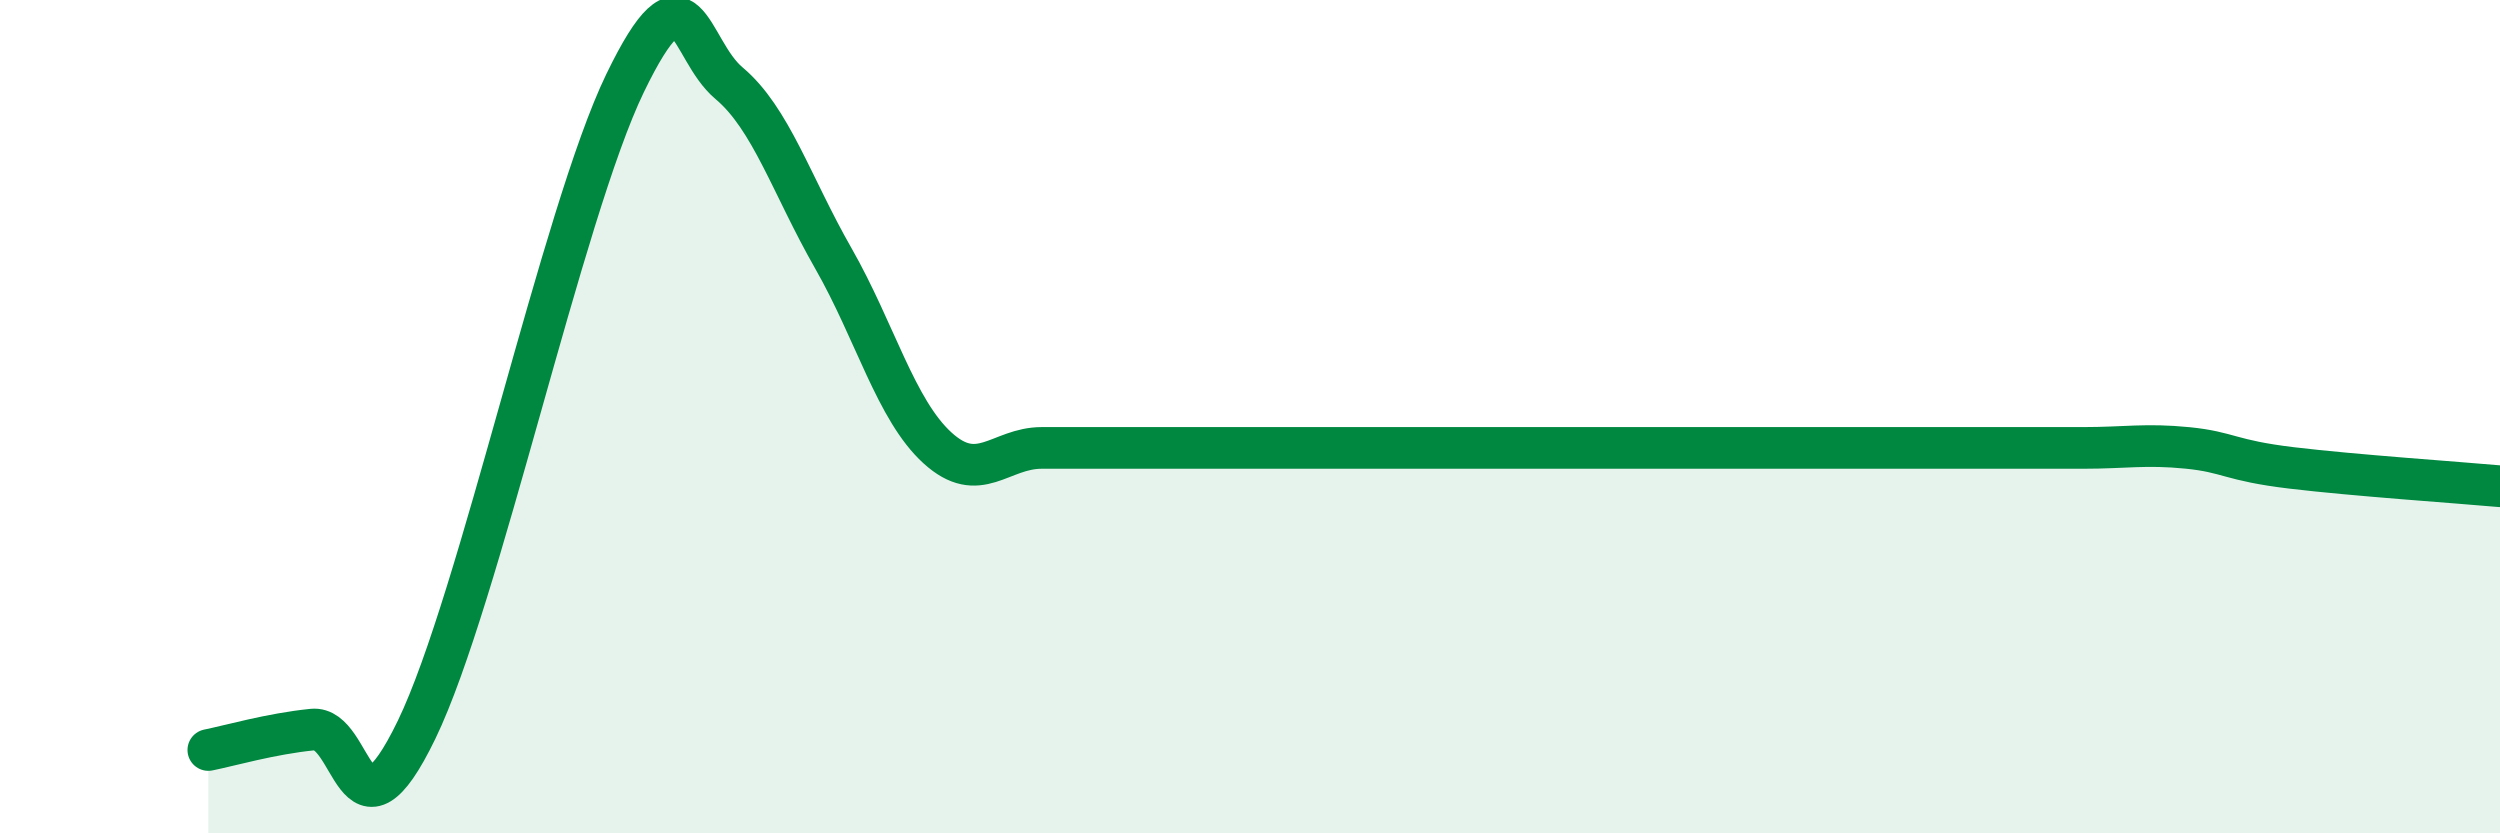 
    <svg width="60" height="20" viewBox="0 0 60 20" xmlns="http://www.w3.org/2000/svg">
      <path
        d="M 5,18 C 5.5,17.9 6.5,17.61 7.5,17.51 C 8.5,17.41 8.5,20.61 10,17.51 C 11.5,14.41 13.5,5.1 15,2 C 16.5,-1.1 16.5,1.16 17.5,2 C 18.5,2.84 19,4.45 20,6.2 C 21,7.95 21.5,9.84 22.5,10.75 C 23.5,11.66 24,10.75 25,10.75 C 26,10.75 26.5,10.75 27.5,10.75 C 28.5,10.75 29,10.75 30,10.75 C 31,10.75 31.5,10.75 32.5,10.75 C 33.5,10.75 34,10.75 35,10.75 C 36,10.75 36.5,10.75 37.5,10.75 C 38.5,10.75 39,10.75 40,10.75 C 41,10.75 41.5,10.75 42.5,10.75 C 43.5,10.75 44,10.75 45,10.75 C 46,10.75 46.5,10.75 47.5,10.75 C 48.5,10.75 49,10.75 50,10.75 C 51,10.75 51.5,10.65 52.5,10.75 C 53.5,10.85 53.5,11.05 55,11.23 C 56.5,11.41 59,11.58 60,11.67L60 20L5 20Z"
        fill="#008740"
        opacity="0.1"
        stroke-linecap="round"
        stroke-linejoin="round"
      />
      <path
        d="M 5,18 C 5.5,17.9 6.5,17.61 7.5,17.51 C 8.5,17.41 8.5,20.61 10,17.51 C 11.5,14.41 13.5,5.1 15,2 C 16.5,-1.1 16.5,1.16 17.5,2 C 18.5,2.84 19,4.45 20,6.2 C 21,7.95 21.5,9.84 22.5,10.75 C 23.5,11.66 24,10.75 25,10.75 C 26,10.75 26.5,10.75 27.5,10.75 C 28.5,10.75 29,10.75 30,10.75 C 31,10.75 31.5,10.75 32.5,10.75 C 33.5,10.75 34,10.75 35,10.75 C 36,10.75 36.5,10.75 37.5,10.75 C 38.5,10.75 39,10.75 40,10.75 C 41,10.75 41.5,10.75 42.5,10.75 C 43.5,10.75 44,10.75 45,10.75 C 46,10.75 46.5,10.75 47.5,10.75 C 48.5,10.75 49,10.75 50,10.75 C 51,10.75 51.5,10.65 52.5,10.75 C 53.5,10.85 53.5,11.05 55,11.23 C 56.5,11.41 59,11.58 60,11.67"
        stroke="#008740"
        stroke-width="1"
        fill="none"
        stroke-linecap="round"
        stroke-linejoin="round"
      />
    </svg>
  